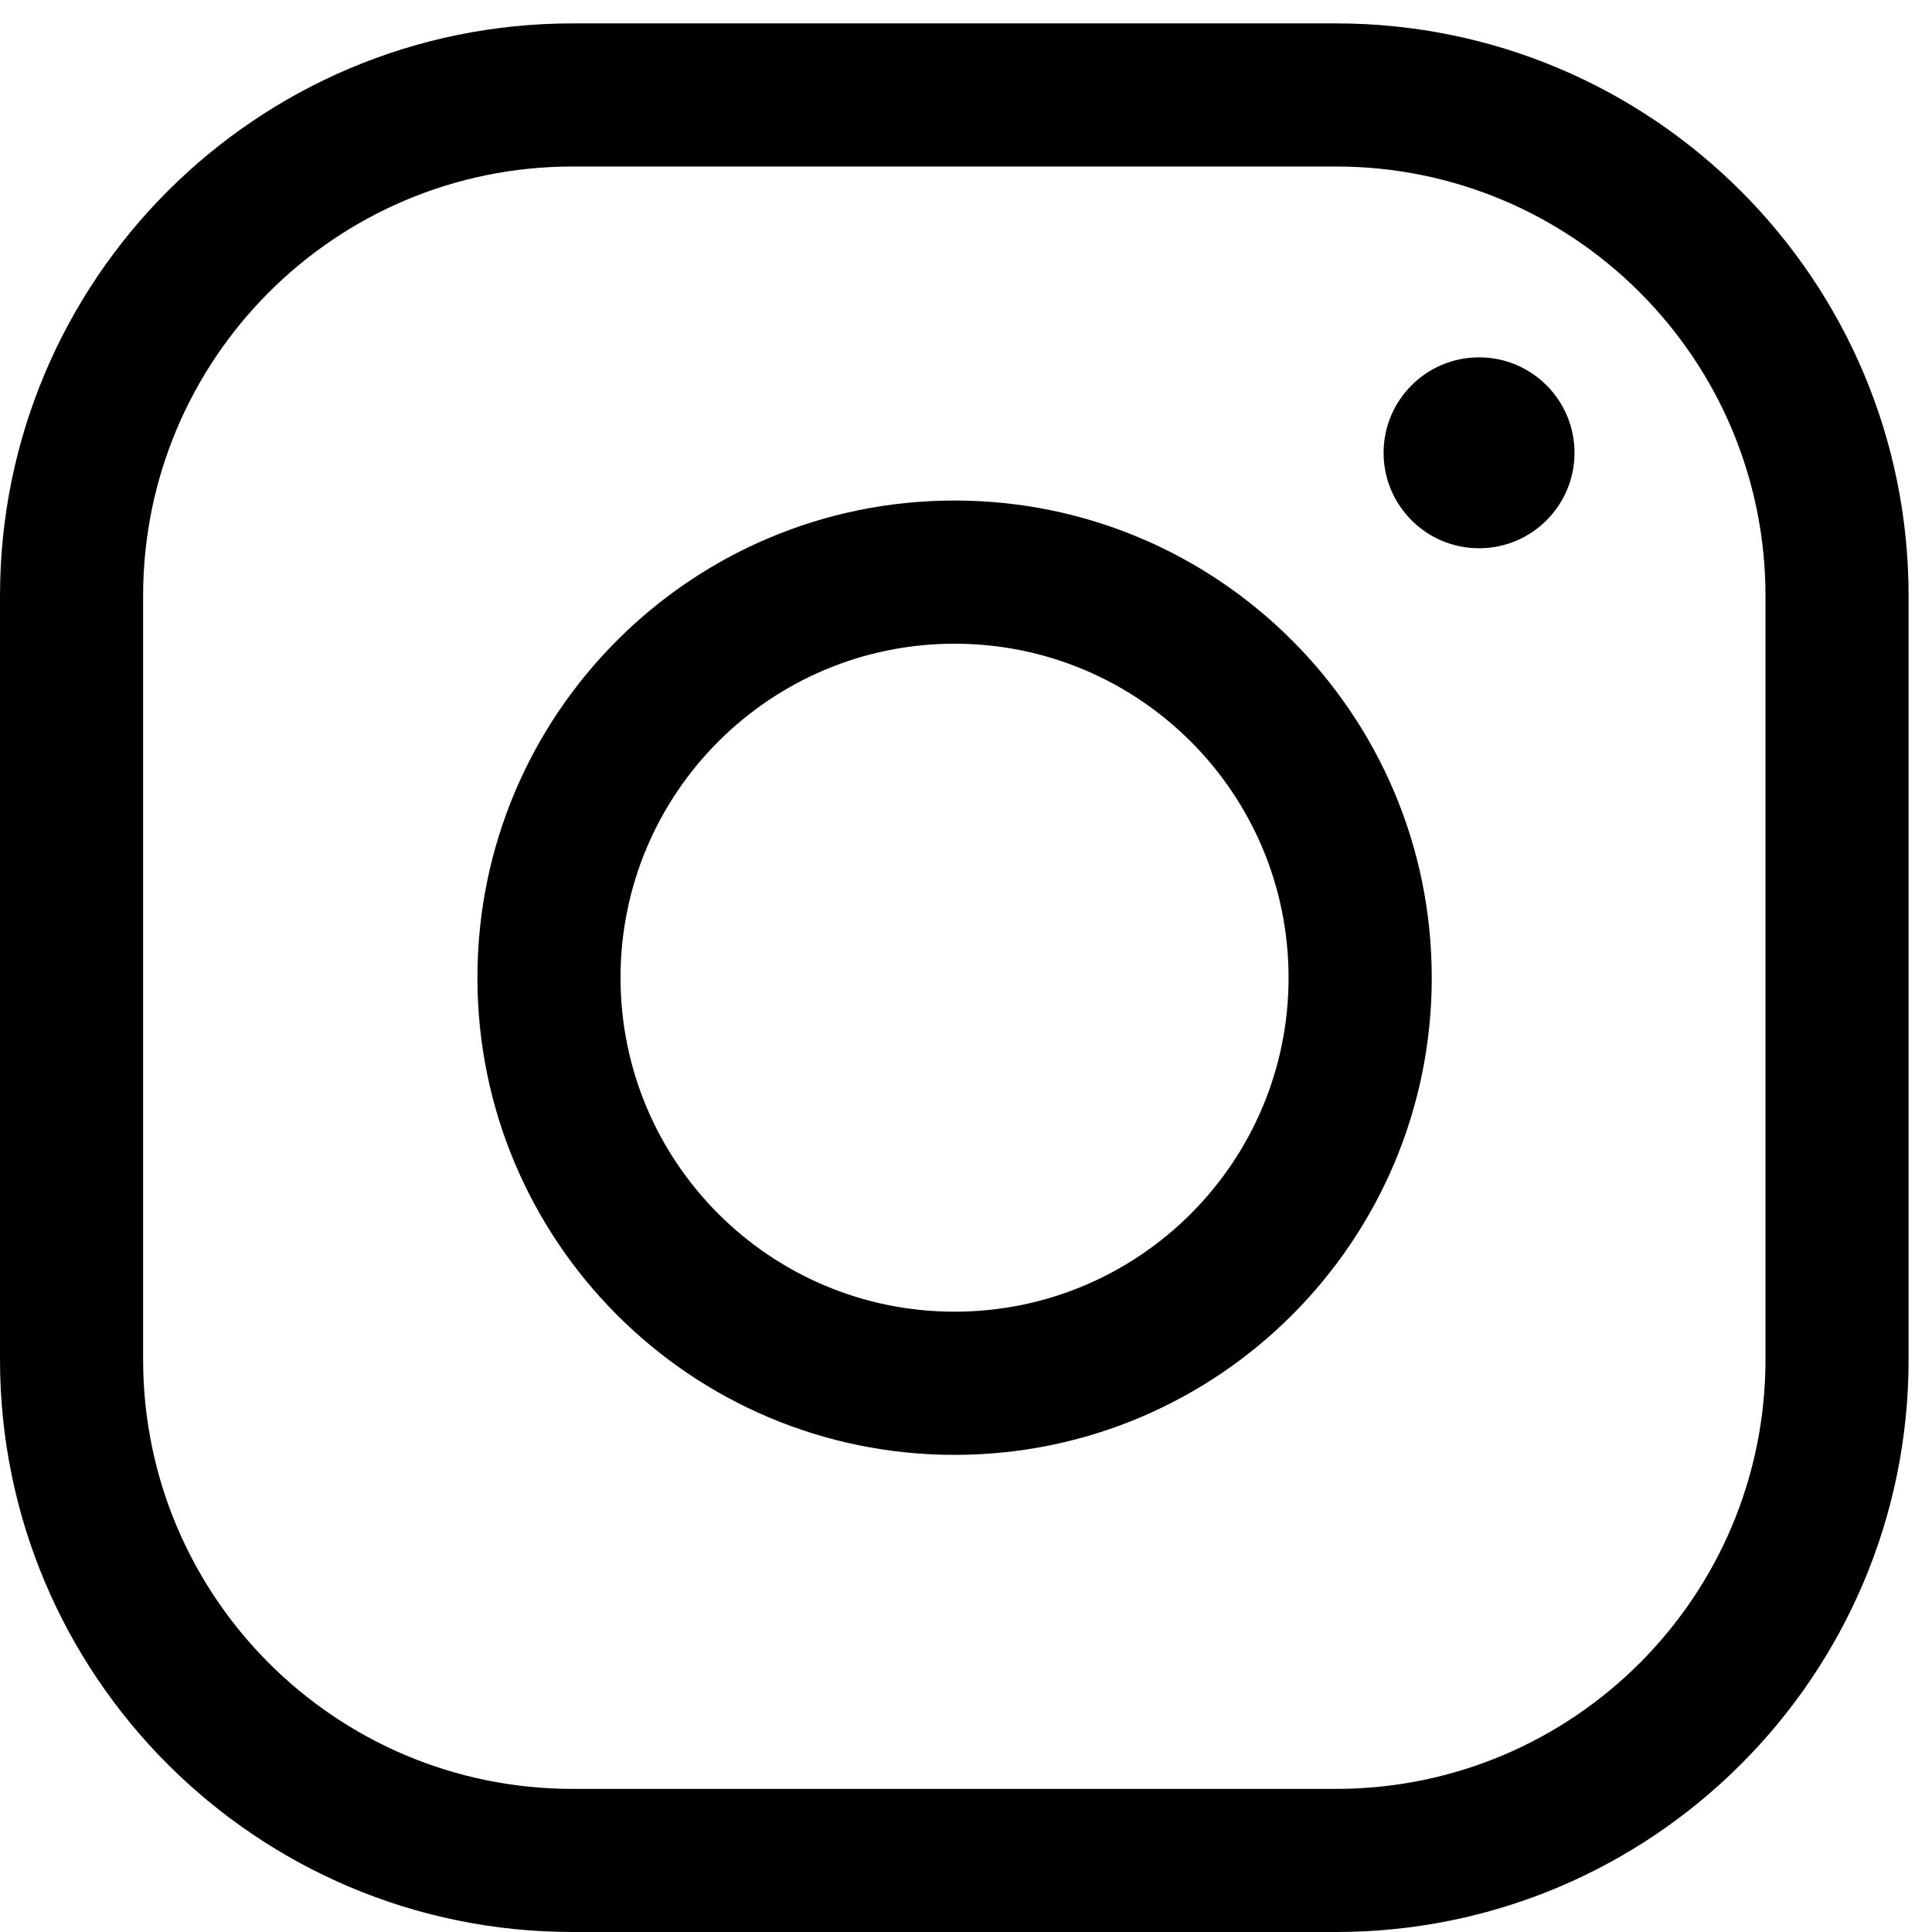 <svg width="27" height="27" viewBox="0 0 27 27" fill="none" xmlns="http://www.w3.org/2000/svg">
<path fill-rule="evenodd" clip-rule="evenodd" d="M18.671 2.327H8.002C4.687 2.327 2 5.014 2 8.329V18.998C2 22.313 4.687 25 8.002 25H18.671C21.986 25 24.673 22.313 24.673 18.998V8.329C24.673 5.014 21.986 2.327 18.671 2.327ZM8.002 0.327C3.583 0.327 0 3.909 0 8.329V18.998C0 23.417 3.583 27 8.002 27H18.671C23.091 27 26.673 23.417 26.673 18.998V8.329C26.673 3.909 23.091 0.327 18.671 0.327H8.002Z" fill="black"/>
<path fill-rule="evenodd" clip-rule="evenodd" d="M13.34 18.331C15.918 18.331 18.008 16.241 18.008 13.663C18.008 11.085 15.918 8.996 13.34 8.996C10.762 8.996 8.672 11.085 8.672 13.663C8.672 16.241 10.762 18.331 13.34 18.331ZM13.34 20.332C17.023 20.332 20.009 17.346 20.009 13.663C20.009 9.981 17.023 6.995 13.34 6.995C9.657 6.995 6.672 9.981 6.672 13.663C6.672 17.346 9.657 20.332 13.34 20.332Z" fill="black"/>
<circle cx="20.67" cy="6.328" r="1.334" fill="black"/>
</svg>
